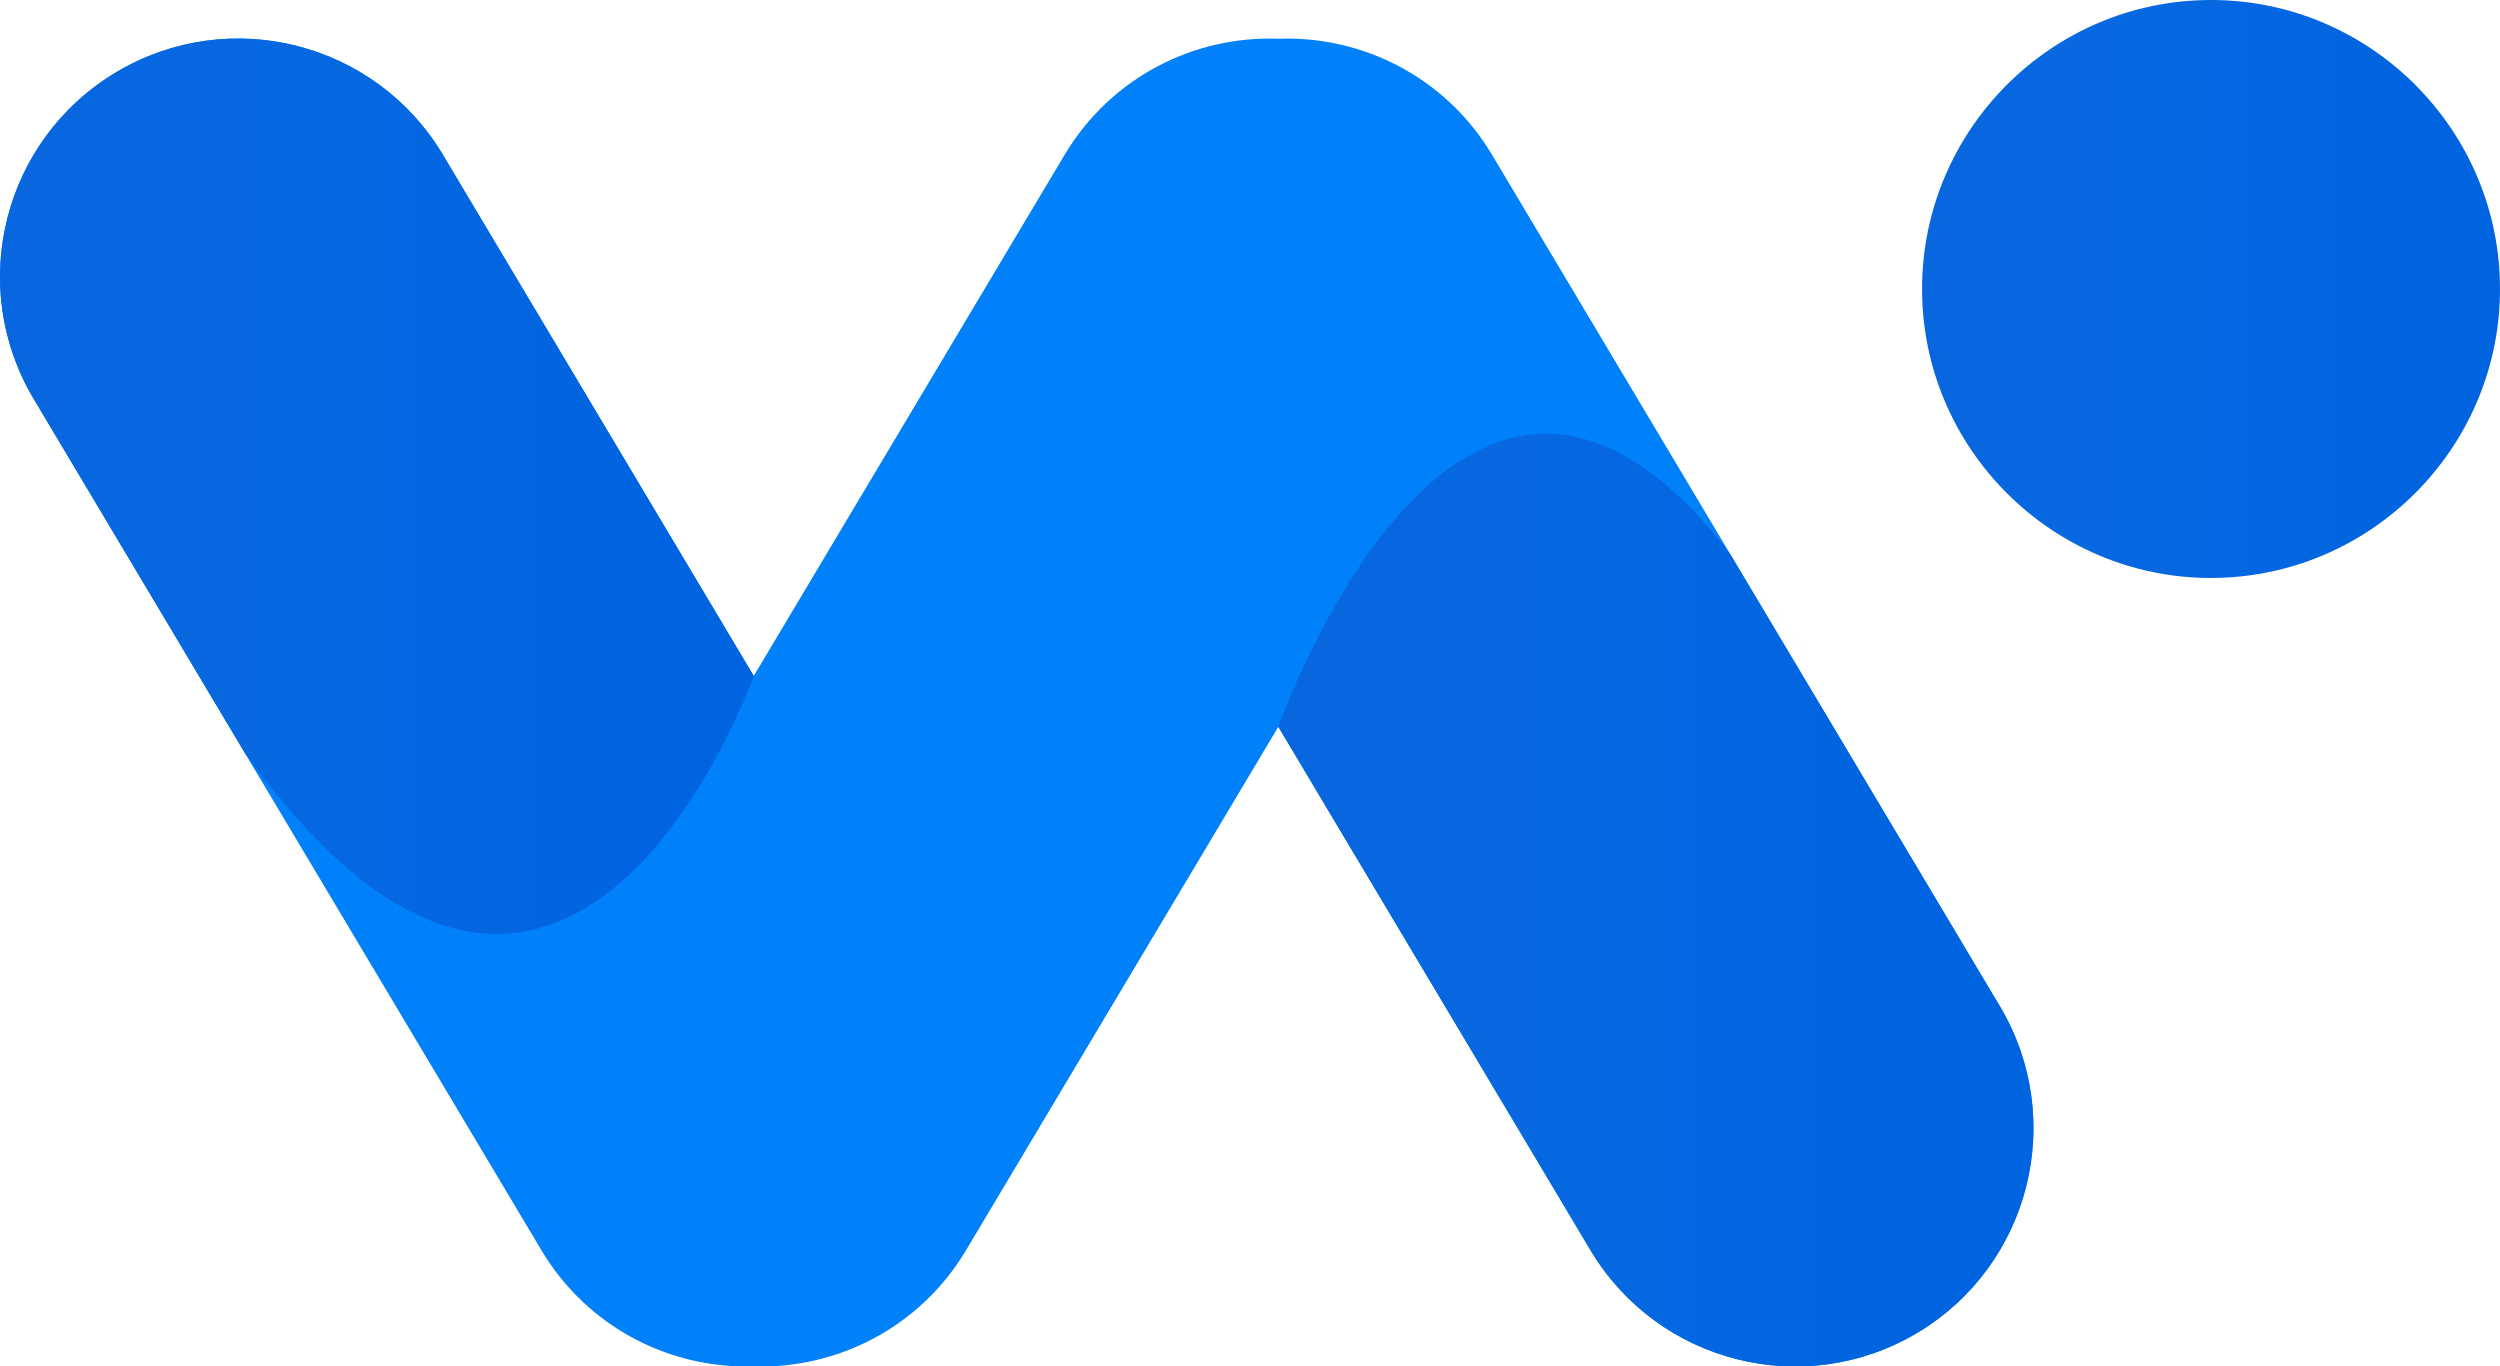 <?xml version="1.0" encoding="UTF-8"?>
<svg id="Layer_1" data-name="Layer 1" xmlns="http://www.w3.org/2000/svg" xmlns:xlink="http://www.w3.org/1999/xlink" viewBox="0 0 514.54 281.24">
  <defs>
    <style>
      .cls-1 {
        fill: url(#Degradado_sin_nombre_2-2);
      }

      .cls-2 {
        fill: url(#Degradado_sin_nombre_2-3);
      }

      .cls-3 {
        fill: url(#Degradado_sin_nombre_9);
      }

      .cls-3, .cls-4 {
        fill-rule: evenodd;
      }

      .cls-4 {
        fill: url(#Degradado_sin_nombre_2);
      }
    </style>
    <linearGradient id="Degradado_sin_nombre_9" data-name="Degradado sin nombre 9" x1="0" y1="144.59" x2="418.53" y2="144.59" gradientUnits="userSpaceOnUse">
      <stop offset=".06" stop-color="#0081fa"/>
      <stop offset="1" stop-color="#0080f9"/>
    </linearGradient>
    <linearGradient id="Degradado_sin_nombre_2" data-name="Degradado sin nombre 2" x1="395.59" y1="59.48" x2="514.54" y2="59.48" gradientUnits="userSpaceOnUse">
      <stop offset="0" stop-color="#0867df"/>
      <stop offset=".45" stop-color="#0668e1"/>
      <stop offset=".86" stop-color="#0064e0"/>
    </linearGradient>
    <linearGradient id="Degradado_sin_nombre_2-2" data-name="Degradado sin nombre 2" x1="0" y1="100.08" x2="155.13" y2="100.08" xlink:href="#Degradado_sin_nombre_2"/>
    <linearGradient id="Degradado_sin_nombre_2-3" data-name="Degradado sin nombre 2" x1="263.1" y1="185.26" x2="418.52" y2="185.26" xlink:href="#Degradado_sin_nombre_2"/>
  </defs>
  <g>
    <path class="cls-3" d="m394.65,274.29c-23.24,13.89-53.35,6.32-67.26-16.91l-64.29-107.8-64.31,107.8c-9.46,15.82-26.44,24.38-43.66,23.84-17.22.54-34.2-8.01-43.66-23.84l-61.07-102.39L6.96,82.14C-6.94,58.9.63,28.79,23.87,14.89,47.11.99,77.23,8.57,91.12,31.8l64.01,107.32L219.15,31.8c9.52-15.91,26.63-24.47,43.95-23.83,17.31-.64,34.42,7.91,43.95,23.83l48.98,82.12s.01.01.02.02l55.52,93.09c13.9,23.24,6.32,53.35-16.91,67.26h-.01Z"/>
    <path class="cls-4" d="m455.06,118.95c32.76,0,59.48-26.72,59.48-59.48S487.82,0,455.06,0s-59.47,26.72-59.47,59.48,26.72,59.48,59.47,59.48h0Z"/>
  </g>
  <path class="cls-1" d="m155.13,139.12s-38.24,108.1-104.73,15.86L6.96,82.14C-6.94,58.9.63,28.79,23.87,14.89,47.11.99,77.23,8.57,91.12,31.8l64.01,107.32Z"/>
  <path class="cls-2" d="m394.65,274.29c-23.24,13.89-53.35,6.32-67.26-16.91l-64.29-107.8s37.75-107.3,92.92-35.65q36.78,47.77.02.02l55.52,93.09c13.9,23.24,6.32,53.35-16.91,67.26h0Z"/>
</svg>